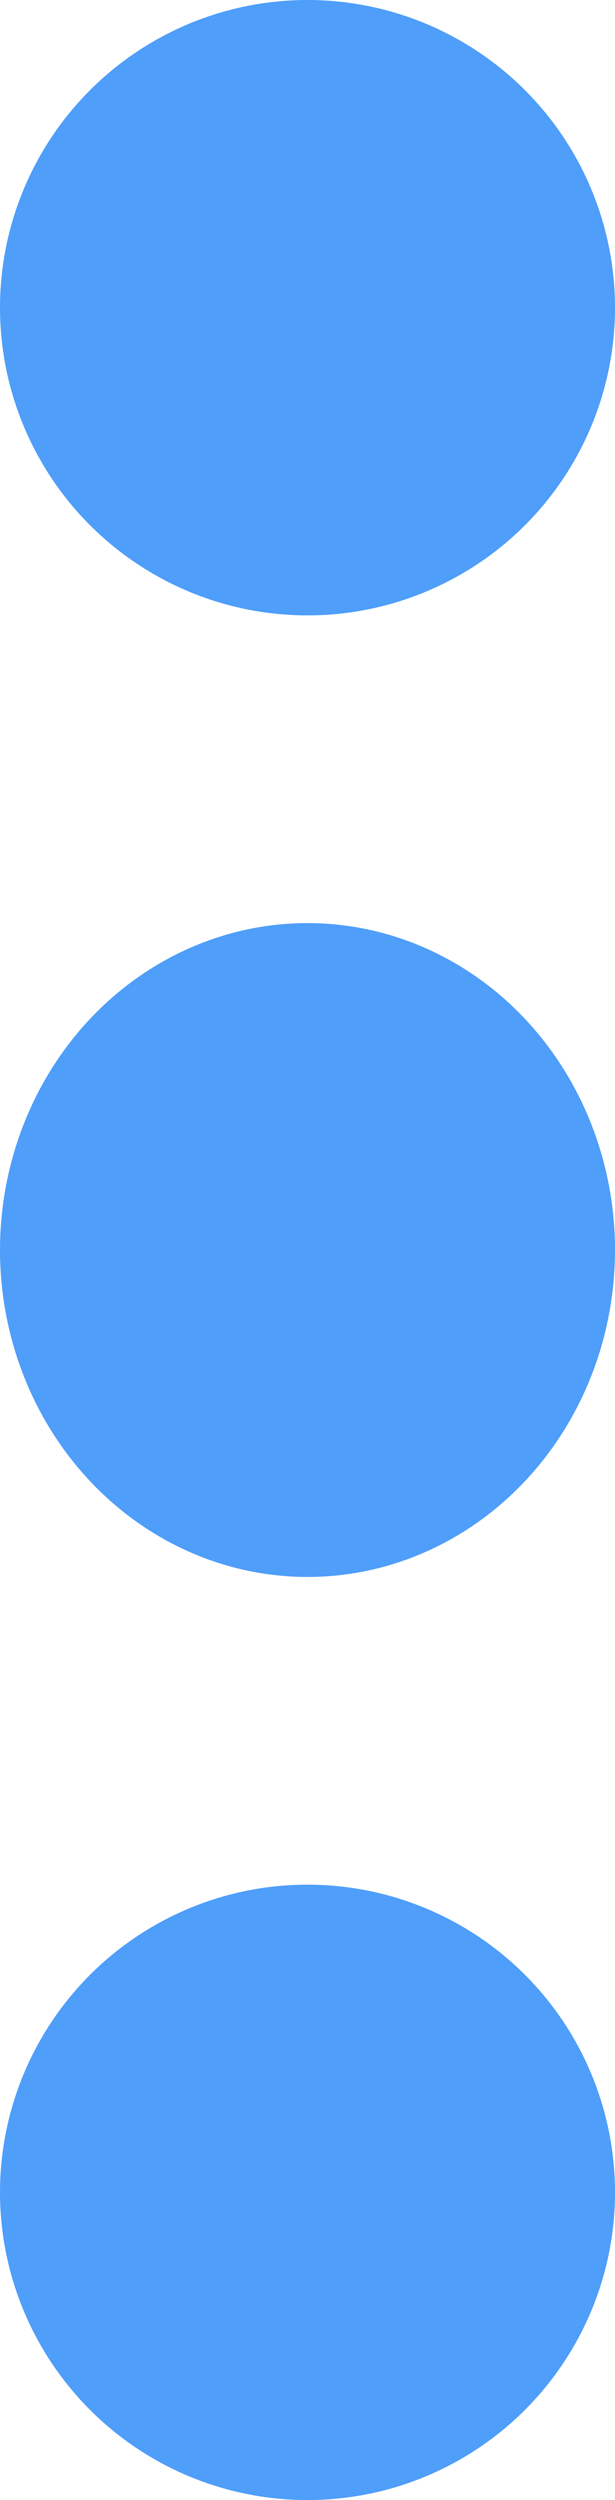 <svg xmlns="http://www.w3.org/2000/svg" width="16" height="65" viewBox="0 0 16 65"><g transform="translate(-663 -1072)"><circle cx="8" cy="8" r="8" transform="translate(663 1072)" fill="#4e9efa"/><ellipse cx="8" cy="8.5" rx="8" ry="8.5" transform="translate(663 1096)" fill="#4e9efa"/><circle cx="8" cy="8" r="8" transform="translate(663 1121)" fill="#4e9efa"/></g></svg>